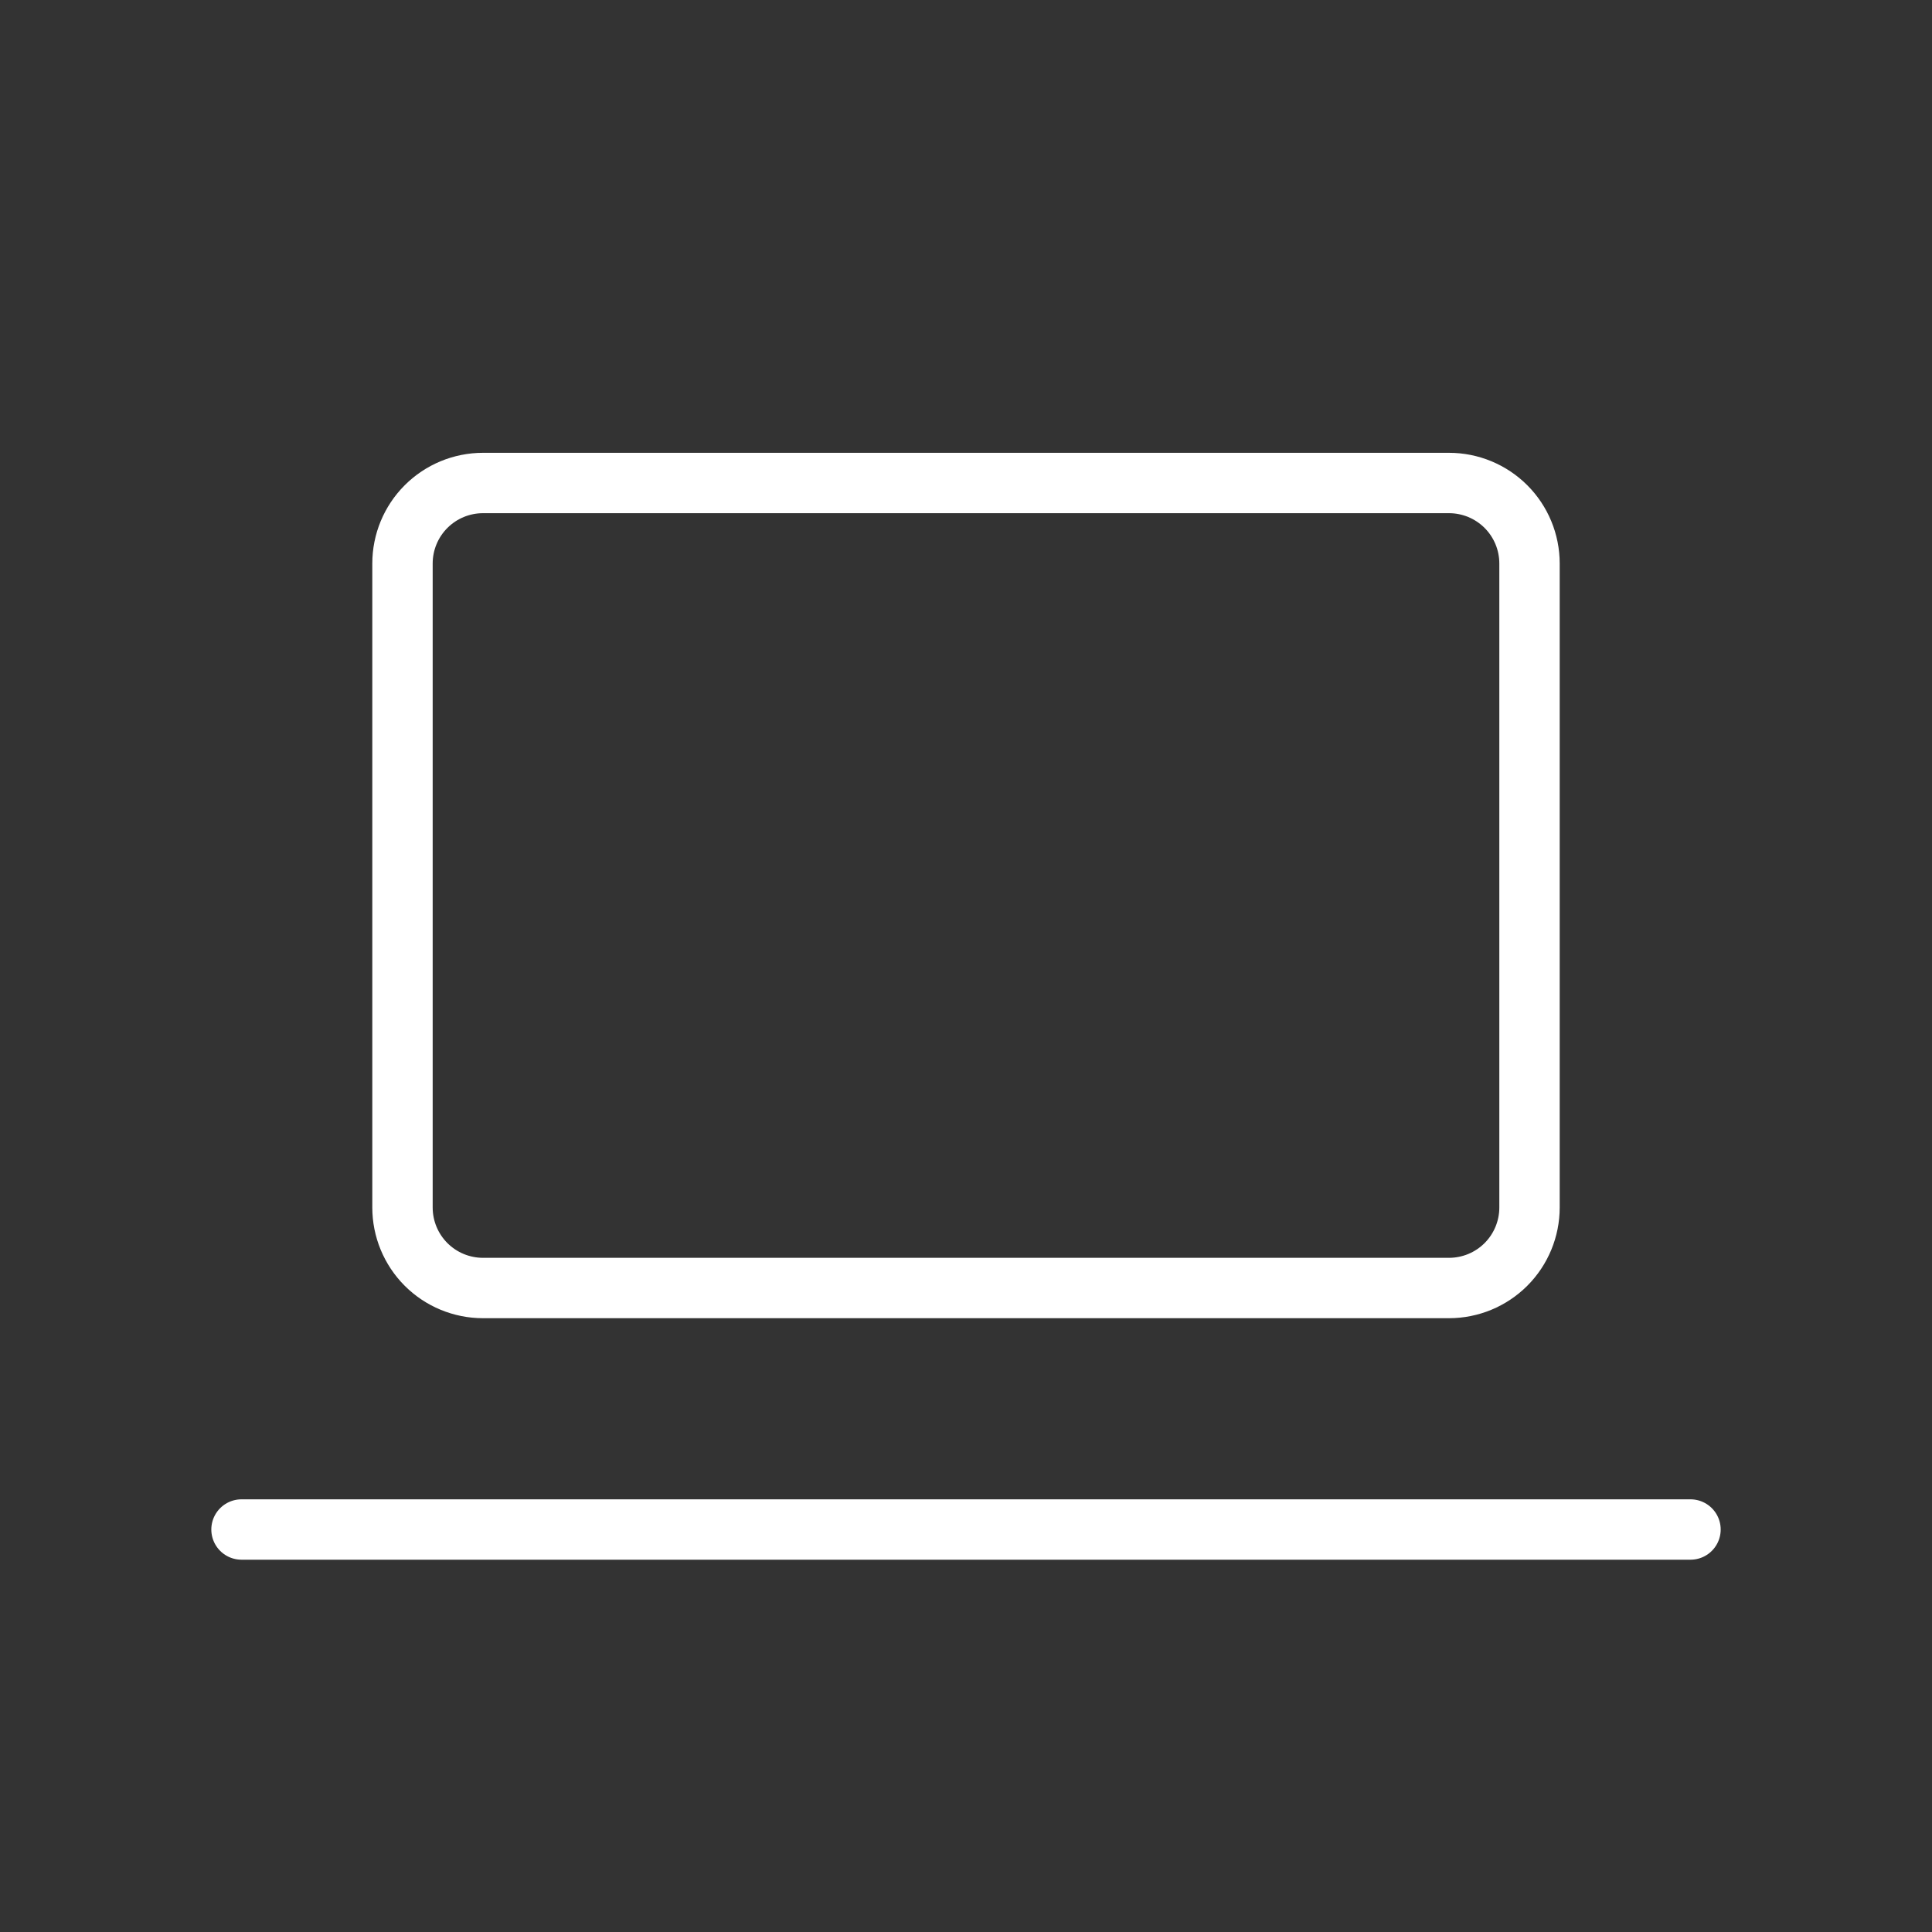 <?xml version="1.0" encoding="UTF-8"?> <svg xmlns="http://www.w3.org/2000/svg" width="64" height="64" viewBox="0 0 64 64" fill="none"><rect x="0" y="0" width="64" height="64" fill="#333333" stroke="none"/><path d="M8 50.667H56M13.333 18.667C13.333 17.959 13.614 17.281 14.114 16.781C14.614 16.281 15.293 16 16 16H48C48.707 16 49.386 16.281 49.886 16.781C50.386 17.281 50.667 17.959 50.667 18.667V40C50.667 40.707 50.386 41.386 49.886 41.886C49.386 42.386 48.707 42.667 48 42.667H16C15.293 42.667 14.614 42.386 14.114 41.886C13.614 41.386 13.333 40.707 13.333 40V18.667Z" stroke="white" stroke-width="2" stroke-linecap="round" stroke-linejoin="round"></path></svg> 